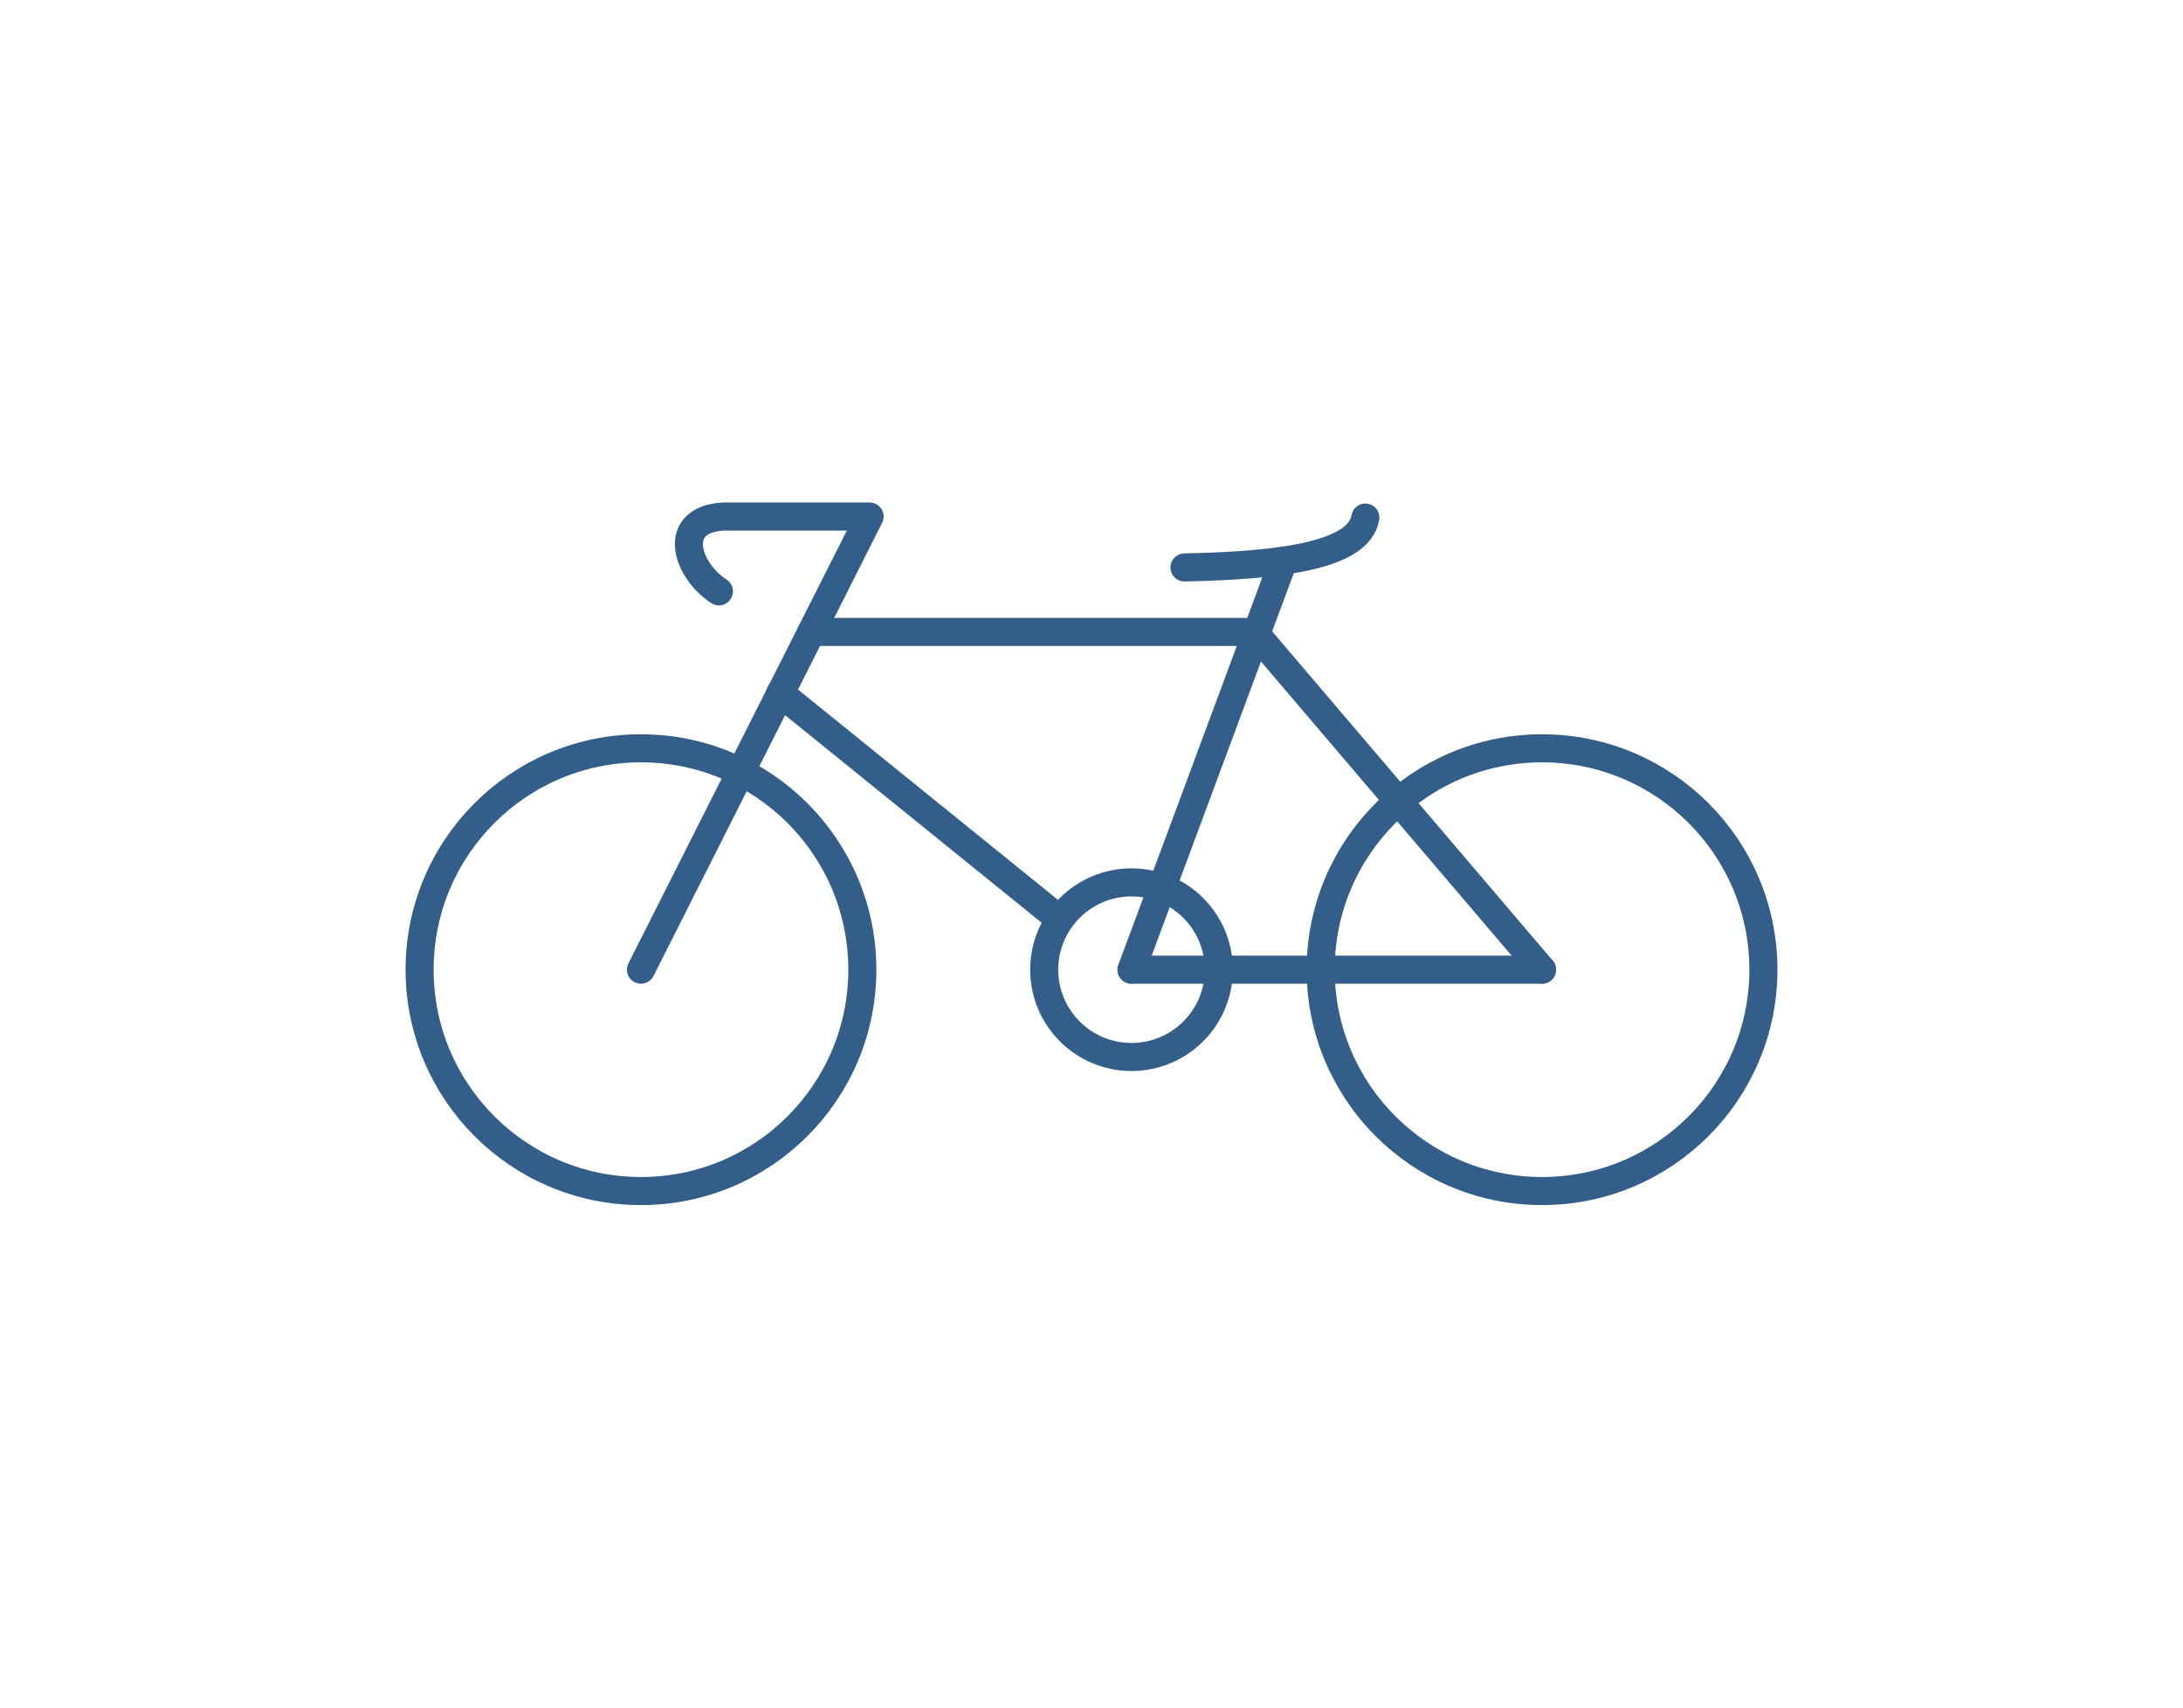 <?xml version="1.0" encoding="UTF-8"?>
<!DOCTYPE svg PUBLIC "-//W3C//DTD SVG 1.1//EN" "http://www.w3.org/Graphics/SVG/1.1/DTD/svg11.dtd">
<!-- Creator: CorelDRAW -->
<svg xmlns="http://www.w3.org/2000/svg" xml:space="preserve" width="326px" height="255px" version="1.1" style="shape-rendering:geometricPrecision; text-rendering:geometricPrecision; image-rendering:optimizeQuality; fill-rule:evenodd; clip-rule:evenodd"
viewBox="0 0 20.95 16.43"
 xmlns:xlink="http://www.w3.org/1999/xlink"
 xmlns:xodm="http://www.corel.com/coreldraw/odm/2003">
 <defs>
  <style type="text/css">
   <![CDATA[
    .str0 {stroke:#335E89;stroke-width:0.27;stroke-linecap:round;stroke-linejoin:round;stroke-miterlimit:22.926}
    .fil0 {fill:none}
   ]]>
  </style>
 </defs>
 <g id="Layer_x0020_1">
  <rect class="fil0" width="20.95" height="16.43"/>
  <g id="_2694256985856">
   <path class="fil0 str0" d="M6.14 9.33l2.2 -4.36 -1.41 0c-0.5,0.03 -0.36,0.51 -0.04,0.72"/>
   <line class="fil0 str0" x1="7.78" y1="6.08" x2="12.04" y2= "6.08" />
   <line class="fil0 str0" x1="7.48" y1="6.67" x2="10.15" y2= "8.83" />
   <line class="fil0 str0" x1="12.32" y1="5.4" x2="10.86" y2= "9.33" />
   <circle class="fil0 str0" cx="10.86" cy="9.33" r="0.84"/>
   <line class="fil0 str0" x1="14.81" y1="9.33" x2="12.04" y2= "6.08" />
   <line class="fil0 str0" x1="10.86" y1="9.33" x2="14.81" y2= "9.33" />
   <circle class="fil0 str0" cx="6.14" cy="9.33" r="2.13"/>
   <circle class="fil0 str0" cx="14.81" cy="9.33" r="2.13"/>
   <path class="fil0 str0" d="M11.37 5.46c0.95,-0.02 1.68,-0.12 1.74,-0.48"/>
  </g>
 </g>
</svg>
